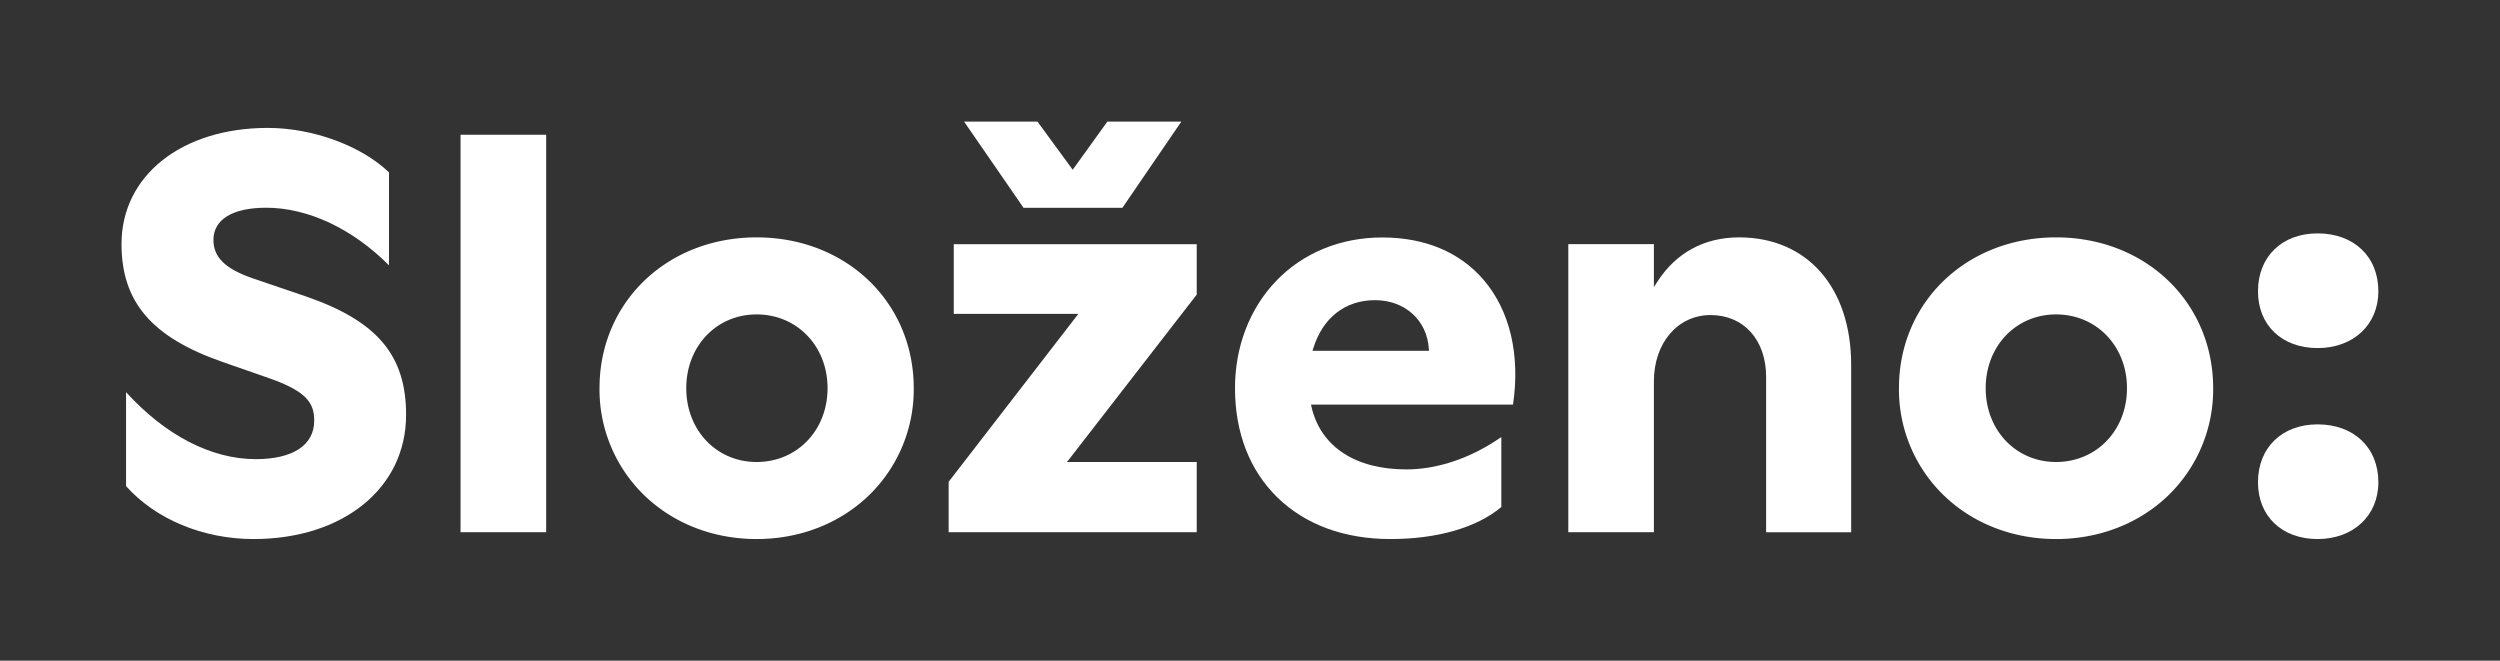 <svg id="Artwork" xmlns="http://www.w3.org/2000/svg" viewBox="0 0 1281.72 338.72"><rect x="0" y="0" width="1281.72" height="338.72" fill="#333333" stroke="none"/><defs><style>.cls-1{fill:#fff;}</style></defs><path class="cls-1" d="M156.91,152l-27.48-9.35c-14-4.87-20-10.75-20-19.65,0-10.49,9.84-16.5,27-16.5,21.45,0,44.3,10.74,63,29.53V88.38c-14.16-13.65-39.06-22.8-62.13-22.8-44.16,0-75,24.47-75,59.5,0,29.72,15.45,47.79,51.65,60.44l25.14,8.77c18.5,6.66,22,12.66,22,21.4,0,12.52-10.92,19.71-29.94,19.71-22.81,0-46.35-12.17-66.52-34.34v48.16c15.13,17,39.53,27.14,65.35,27.14,46,0,78.21-26.15,78.21-63.59C208.26,182.18,193.38,164.59,156.91,152Z"/><rect class="cls-1" x="236.12" y="69.08" width="43.89" height="203.77"/><path class="cls-1" d="M387.91,121.7c-45.92,0-80.55,33.24-80.55,77.33a75.56,75.56,0,0,0,23.15,55.1c14.93,14.34,35.32,22.23,57.4,22.23s42.47-7.89,57.4-22.23A75.56,75.56,0,0,0,468.46,199C468.46,154.94,433.83,121.7,387.91,121.7Zm0,115.16c-20.57,0-36.07-16.27-36.07-37.83s15.5-37.83,36.07-37.83c20.73,0,36.37,16.26,36.37,37.83S408.64,236.86,387.91,236.86Z"/><polygon class="cls-1" points="575.44 106.54 605.64 62.36 567.72 62.36 549.96 87.03 531.91 62.36 494.28 62.36 524.76 106.54 575.44 106.54"/><polygon class="cls-1" points="486.36 247.01 486.36 272.85 613.55 272.85 613.55 236.86 547.04 236.86 613.55 151.04 613.55 125.2 488.99 125.2 488.99 160.91 552.87 160.91 486.36 247.01"/><path class="cls-1" d="M654.08,144.22c-13.49,14.18-20.91,33.65-20.91,54.81,0,22.82,7.55,42.22,21.83,56.1s34.3,21.23,57.84,21.23c24,0,44.22-5.82,56.87-16.41V224.06c-15.36,10.71-32.58,16.6-48.69,16.6-26.19,0-43.91-11.68-48.62-32l-.28-1.23H775.7c3.77-25.49-1.56-48.17-15.06-63.93-12.19-14.23-30.13-21.75-51.89-21.75C687.31,121.7,667.89,129.7,654.08,144.22Zm78.46,34.58.07,1.06H672.9l.4-1.29c4.85-15.68,16.38-24.68,31.65-24.68S731.64,164.14,732.54,178.8Z"/><path class="cls-1" d="M891.61,121.7c-17.79,0-32.25,7.82-41.84,22.63l-1.84,2.84v-22H804.05V272.85h43.88V195.52c0-19.72,12.23-34,29.06-34,17,0,28.48,12.74,28.48,31.69v79.67h43.6v-85.8C949.07,147.35,926.51,121.7,891.61,121.7Z"/><path class="cls-1" d="M1054.11,121.7c-45.92,0-80.54,33.24-80.54,77.33a75.56,75.56,0,0,0,23.15,55.1c14.93,14.34,35.31,22.23,57.39,22.23s42.47-7.89,57.4-22.23a75.56,75.56,0,0,0,23.15-55.1C1134.66,154.94,1100,121.7,1054.11,121.7Zm0,115.16c-20.56,0-36.07-16.27-36.07-37.83s15.51-37.83,36.07-37.83c20.74,0,36.37,16.26,36.37,37.83S1074.85,236.86,1054.11,236.86Z"/><path class="cls-1" d="M1188.21,178.45c18.34,0,31.15-12,31.15-29.11,0-17.76-12.52-29.69-31.15-29.69-18.28,0-30.57,11.93-30.57,29.69C1157.64,166.75,1169.93,178.45,1188.21,178.45Z"/><path class="cls-1" d="M1188.21,217.57c-18.28,0-30.57,11.93-30.57,29.69,0,17.41,12.29,29.1,30.57,29.1s31.15-12,31.15-29.1C1219.36,229.5,1206.84,217.57,1188.21,217.57Z"/></svg>